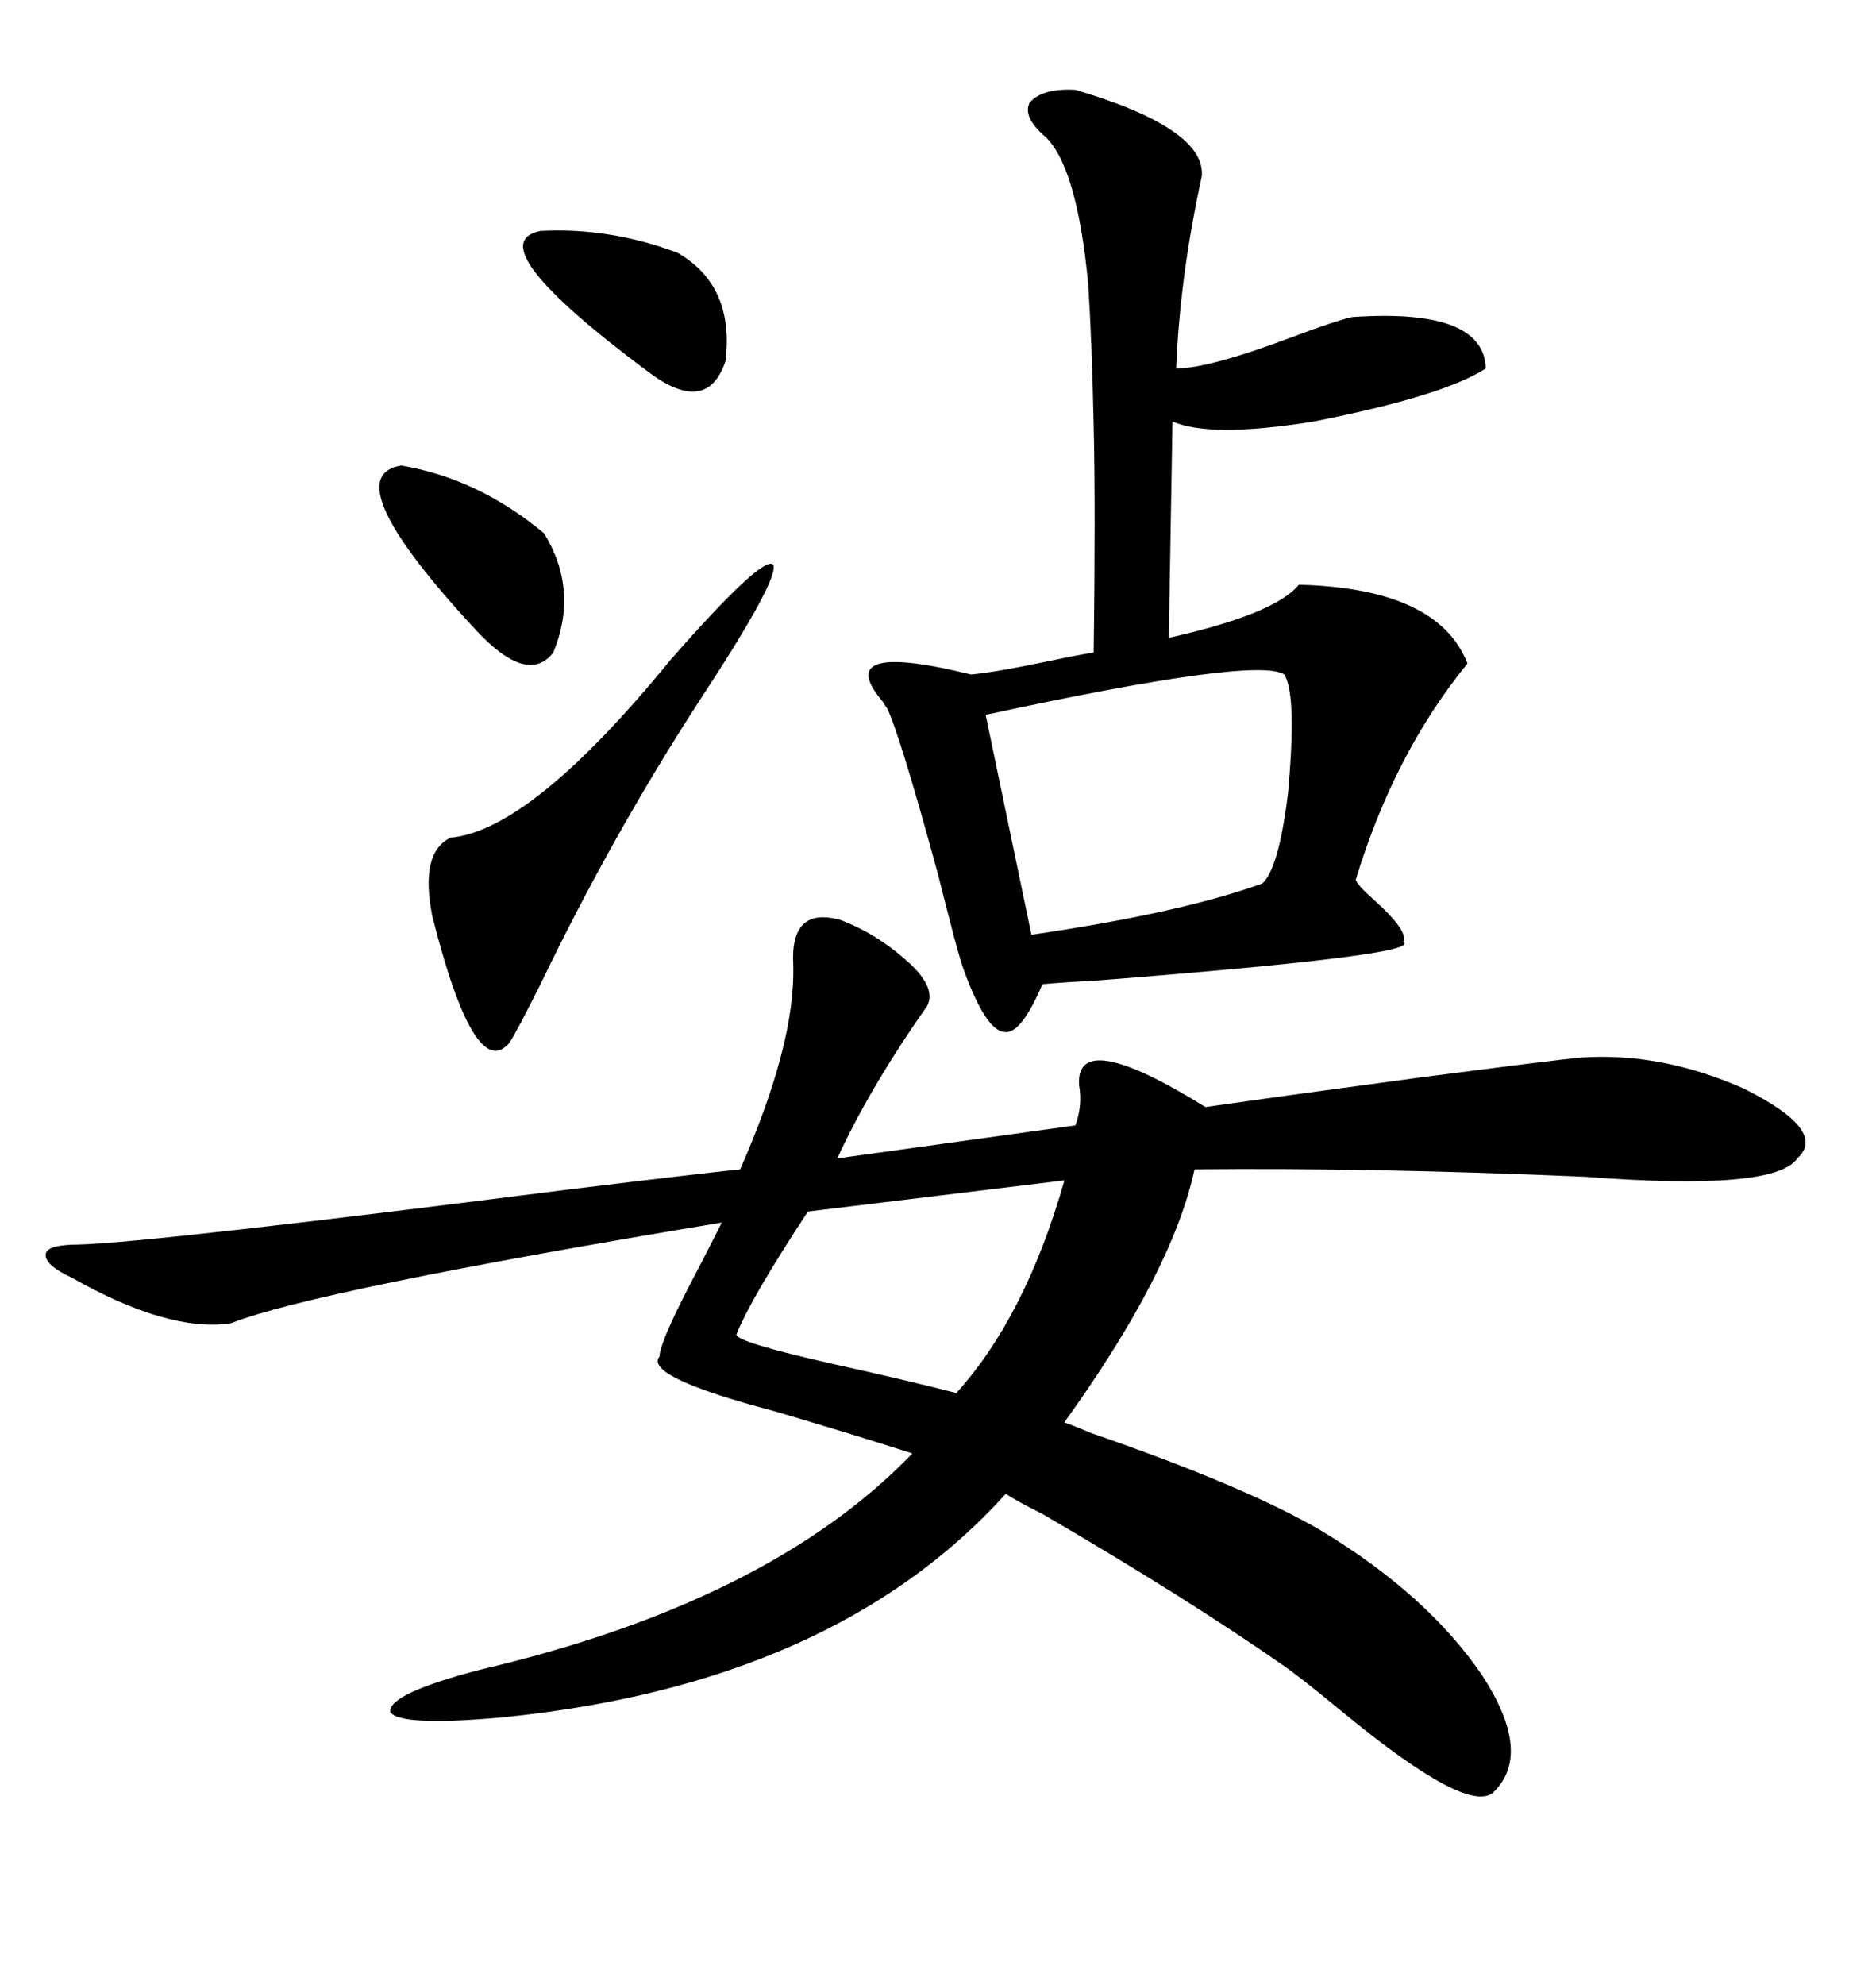 <svg xmlns="http://www.w3.org/2000/svg" xmlns:xlink="http://www.w3.org/1999/xlink" width="300" height="317.285"><path d="M134.47 147.07L134.47 147.07Q140.63 149.41 145.90 154.39L145.90 154.39Q149.71 158.20 148.24 160.84L148.24 160.84Q139.16 173.73 133.89 185.16L133.89 185.16L171.97 179.88Q173.14 176.66 172.56 173.44L172.56 173.44Q171.97 164.06 192.77 176.95L192.77 176.95Q207.13 174.90 226.76 172.27L226.76 172.27Q249.32 169.34 252.83 169.04L252.83 169.04Q265.72 168.16 278.91 174.02L278.91 174.02Q292.38 180.76 287.40 185.16L287.40 185.16Q283.89 190.43 253.42 188.09L253.42 188.09Q219.43 186.62 191.02 186.91L191.02 186.91Q187.50 203.32 170.21 227.34L170.21 227.34Q171.09 227.64 174.61 229.10L174.61 229.10Q199.22 237.60 211.23 244.63L211.23 244.63Q228.22 254.88 237.01 267.77L237.01 267.77Q245.21 280.37 238.77 286.52L238.77 286.52Q234.67 290.04 215.04 273.93L215.04 273.93Q208.30 268.36 205.37 266.31L205.37 266.31Q189.84 255.47 166.70 241.99L166.70 241.99Q162.60 239.94 160.84 238.77L160.84 238.77Q133.30 269.24 80.27 274.51L80.27 274.51Q63.87 275.98 62.40 273.63L62.40 273.63Q62.11 270.70 76.76 266.89L76.76 266.89Q123.05 256.05 145.90 232.32L145.90 232.32Q136.82 229.39 123.93 225.59L123.93 225.59Q102.83 220.02 105.47 216.80L105.47 216.80Q105.47 214.75 110.16 205.66L110.16 205.66Q113.38 199.51 115.43 195.41L115.43 195.41Q50.10 206.25 36.91 211.52L36.91 211.52Q26.95 212.99 11.43 204.20L11.43 204.20Q7.03 202.15 7.32 200.39L7.32 200.39Q7.62 198.93 12.60 198.93L12.60 198.93Q24.02 198.63 90.82 190.14L90.82 190.14Q112.50 187.50 118.36 186.91L118.36 186.91Q127.15 166.99 126.86 154.39L126.86 154.39Q126.27 144.73 134.47 147.07ZM171.97 14.36L171.97 14.36Q192.77 20.51 192.19 28.13L192.19 28.13Q188.67 44.24 188.09 58.89L188.09 58.89Q193.36 58.89 206.54 53.91L206.54 53.91Q213.57 51.27 216.21 50.68L216.21 50.68Q237.30 49.22 237.60 58.89L237.60 58.89Q230.86 63.28 210.06 67.38L210.06 67.38Q193.65 70.02 187.50 67.38L187.50 67.38L186.91 101.95Q203.91 98.14 207.71 93.46L207.71 93.46Q229.98 94.04 234.67 106.05L234.67 106.05Q222.95 120.41 216.80 140.63L216.80 140.63Q217.09 141.50 219.73 143.85L219.73 143.85Q225.29 148.83 224.41 150.59L224.41 150.59Q227.64 152.64 175.20 156.74L175.20 156.74Q169.63 157.03 166.70 157.32L166.70 157.32Q163.18 165.53 160.55 164.94L160.55 164.94Q157.62 164.65 154.10 154.98L154.10 154.98Q153.22 152.64 150 139.75L150 139.75Q143.85 117.19 141.80 113.09L141.80 113.09Q141.50 112.79 141.21 112.21L141.21 112.21Q132.71 102.25 155.27 107.81L155.27 107.81Q158.79 107.52 167.29 105.76L167.29 105.76Q172.85 104.59 174.90 104.30L174.90 104.30Q175.20 81.15 174.90 68.26L174.90 68.26Q174.61 54.49 174.02 45.41L174.02 45.41Q172.27 26.95 167.29 21.97L167.29 21.97Q163.48 18.75 164.65 16.41L164.65 16.41Q166.70 14.06 171.97 14.36ZM205.37 107.81L205.37 107.81Q200.98 104.88 157.62 114.26L157.62 114.26L164.94 149.41Q188.96 145.90 201.86 141.21L201.86 141.21Q204.49 138.87 205.96 126.86L205.96 126.86Q207.42 111.04 205.37 107.81ZM170.21 188.67L170.21 188.67L129.20 193.65Q120.12 207.42 117.77 213.28L117.77 213.28Q117.48 214.45 133.01 217.97L133.01 217.97Q145.02 220.61 152.93 222.66L152.93 222.66Q164.06 210.35 170.21 188.67ZM107.23 105.47L107.23 105.47Q121.88 88.77 123.63 90.23L123.63 90.23Q124.80 92.29 111.91 111.91L111.91 111.91Q97.85 133.59 86.43 157.32L86.43 157.32Q82.62 164.94 81.45 166.70L81.45 166.70Q75.88 173.14 69.14 146.48L69.14 146.48Q67.09 136.23 72.07 133.89L72.07 133.89Q84.96 132.71 107.23 105.47ZM64.16 74.41L64.16 74.41Q76.46 76.46 87.01 85.25L87.01 85.25Q92.58 94.34 88.48 104.30L88.48 104.30Q84.38 109.57 76.17 100.78L76.17 100.78Q53.32 76.17 64.16 74.41ZM86.43 36.91L86.43 36.91Q97.56 36.33 108.40 40.43L108.40 40.43Q117.48 45.70 116.02 57.71L116.02 57.71Q113.09 66.50 103.71 59.47L103.71 59.47Q76.17 38.96 86.43 36.91Z"/></svg>
